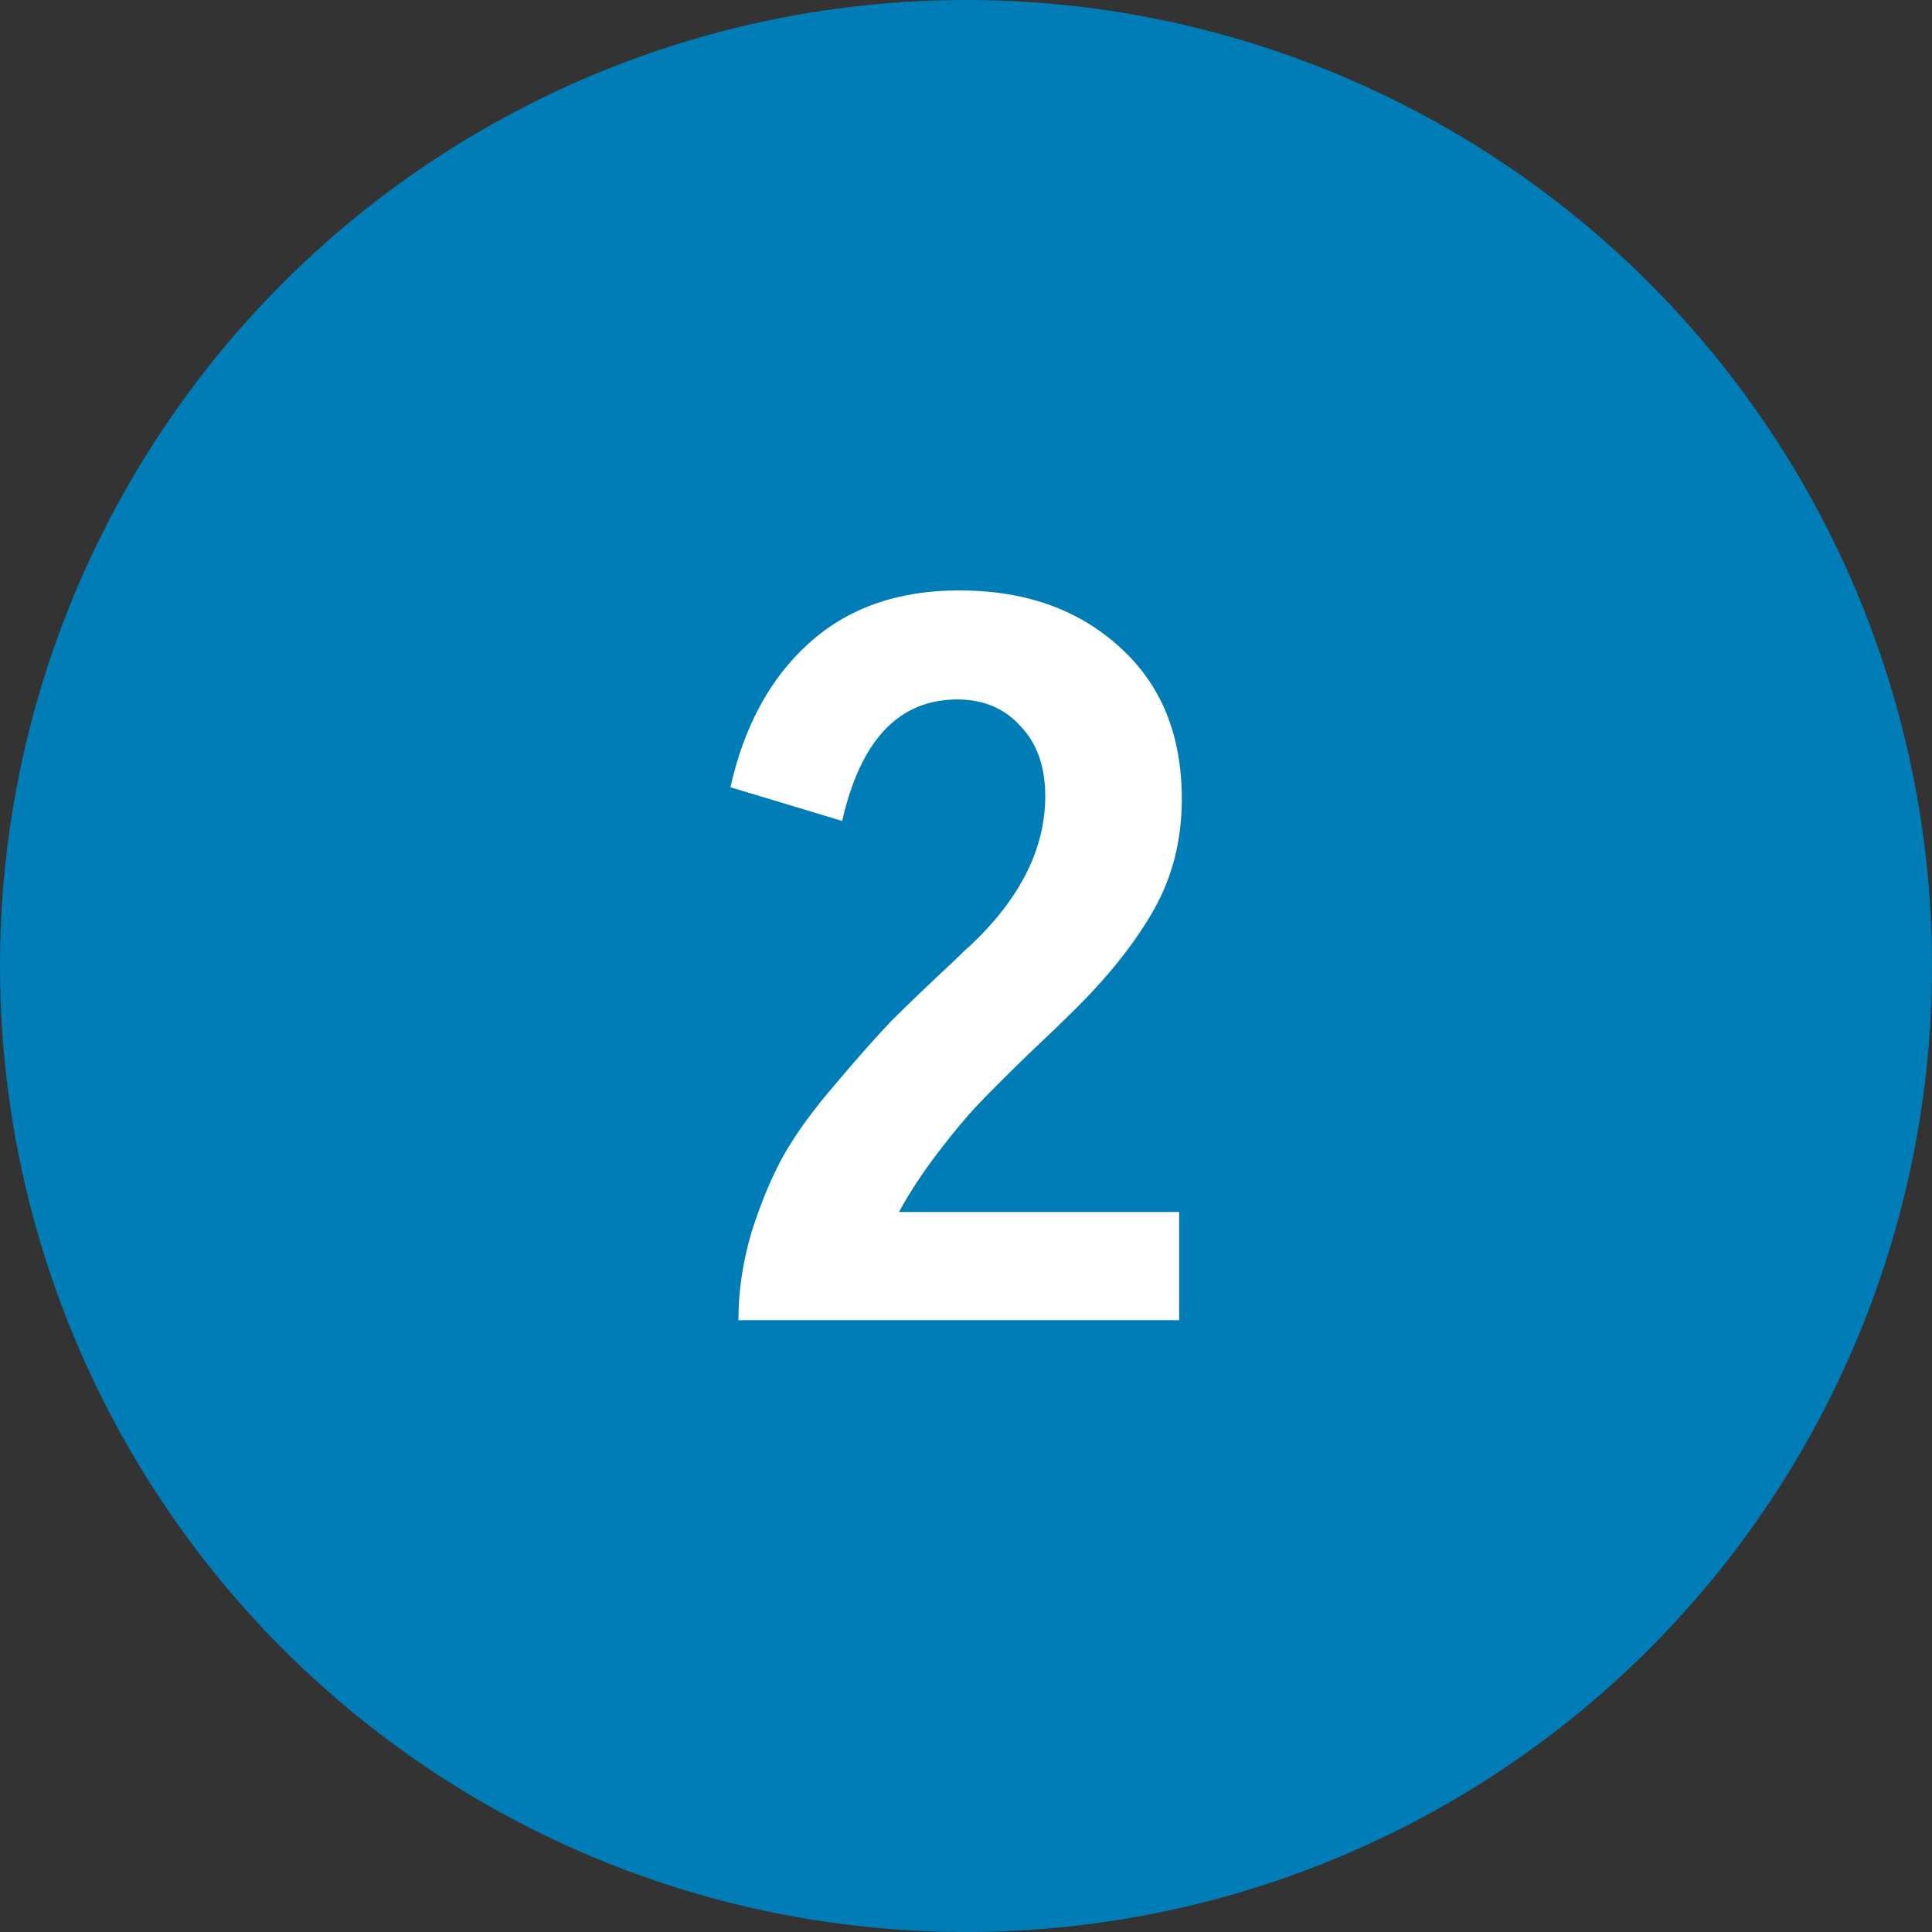 <svg width="300" height="300" viewBox="0 0 300 300" fill="none" xmlns="http://www.w3.org/2000/svg">
<rect x="0" y="0" width="300" height="300" fill="#333333" stroke="none"/>
<circle cx="150" cy="150" r="150" fill="#007CB7"/>
<path d="M113.424 122.245C115.535 112.79 119.574 105.354 125.541 99.939C131.6 94.431 139.402 91.677 148.949 91.677C159.139 91.677 167.446 94.614 173.872 100.489C180.298 106.272 183.511 114.121 183.511 124.035C183.511 130.461 182.042 136.244 179.104 141.385C176.167 146.525 171.99 151.758 166.574 157.082C165.289 158.367 162.948 160.616 159.552 163.829C156.247 167.042 153.677 169.612 151.841 171.54C150.097 173.376 148.031 175.854 145.645 178.976C143.258 182.097 141.238 185.172 139.586 188.201H183.098V205H114.663C114.663 200.41 115.352 195.82 116.729 191.23C118.197 186.641 119.85 182.693 121.686 179.389C123.613 175.992 126.321 172.274 129.81 168.235C133.298 164.104 136.189 160.846 138.484 158.459C140.871 156.072 144.13 152.951 148.261 149.096C149.271 148.086 150.051 147.352 150.602 146.893C158.404 139.549 162.306 131.792 162.306 123.622C162.306 119.032 161.021 115.406 158.45 112.744C155.972 109.99 152.713 108.613 148.674 108.613C139.586 108.613 133.619 114.901 130.773 127.478L113.424 122.245Z" fill="white"/>
</svg>
